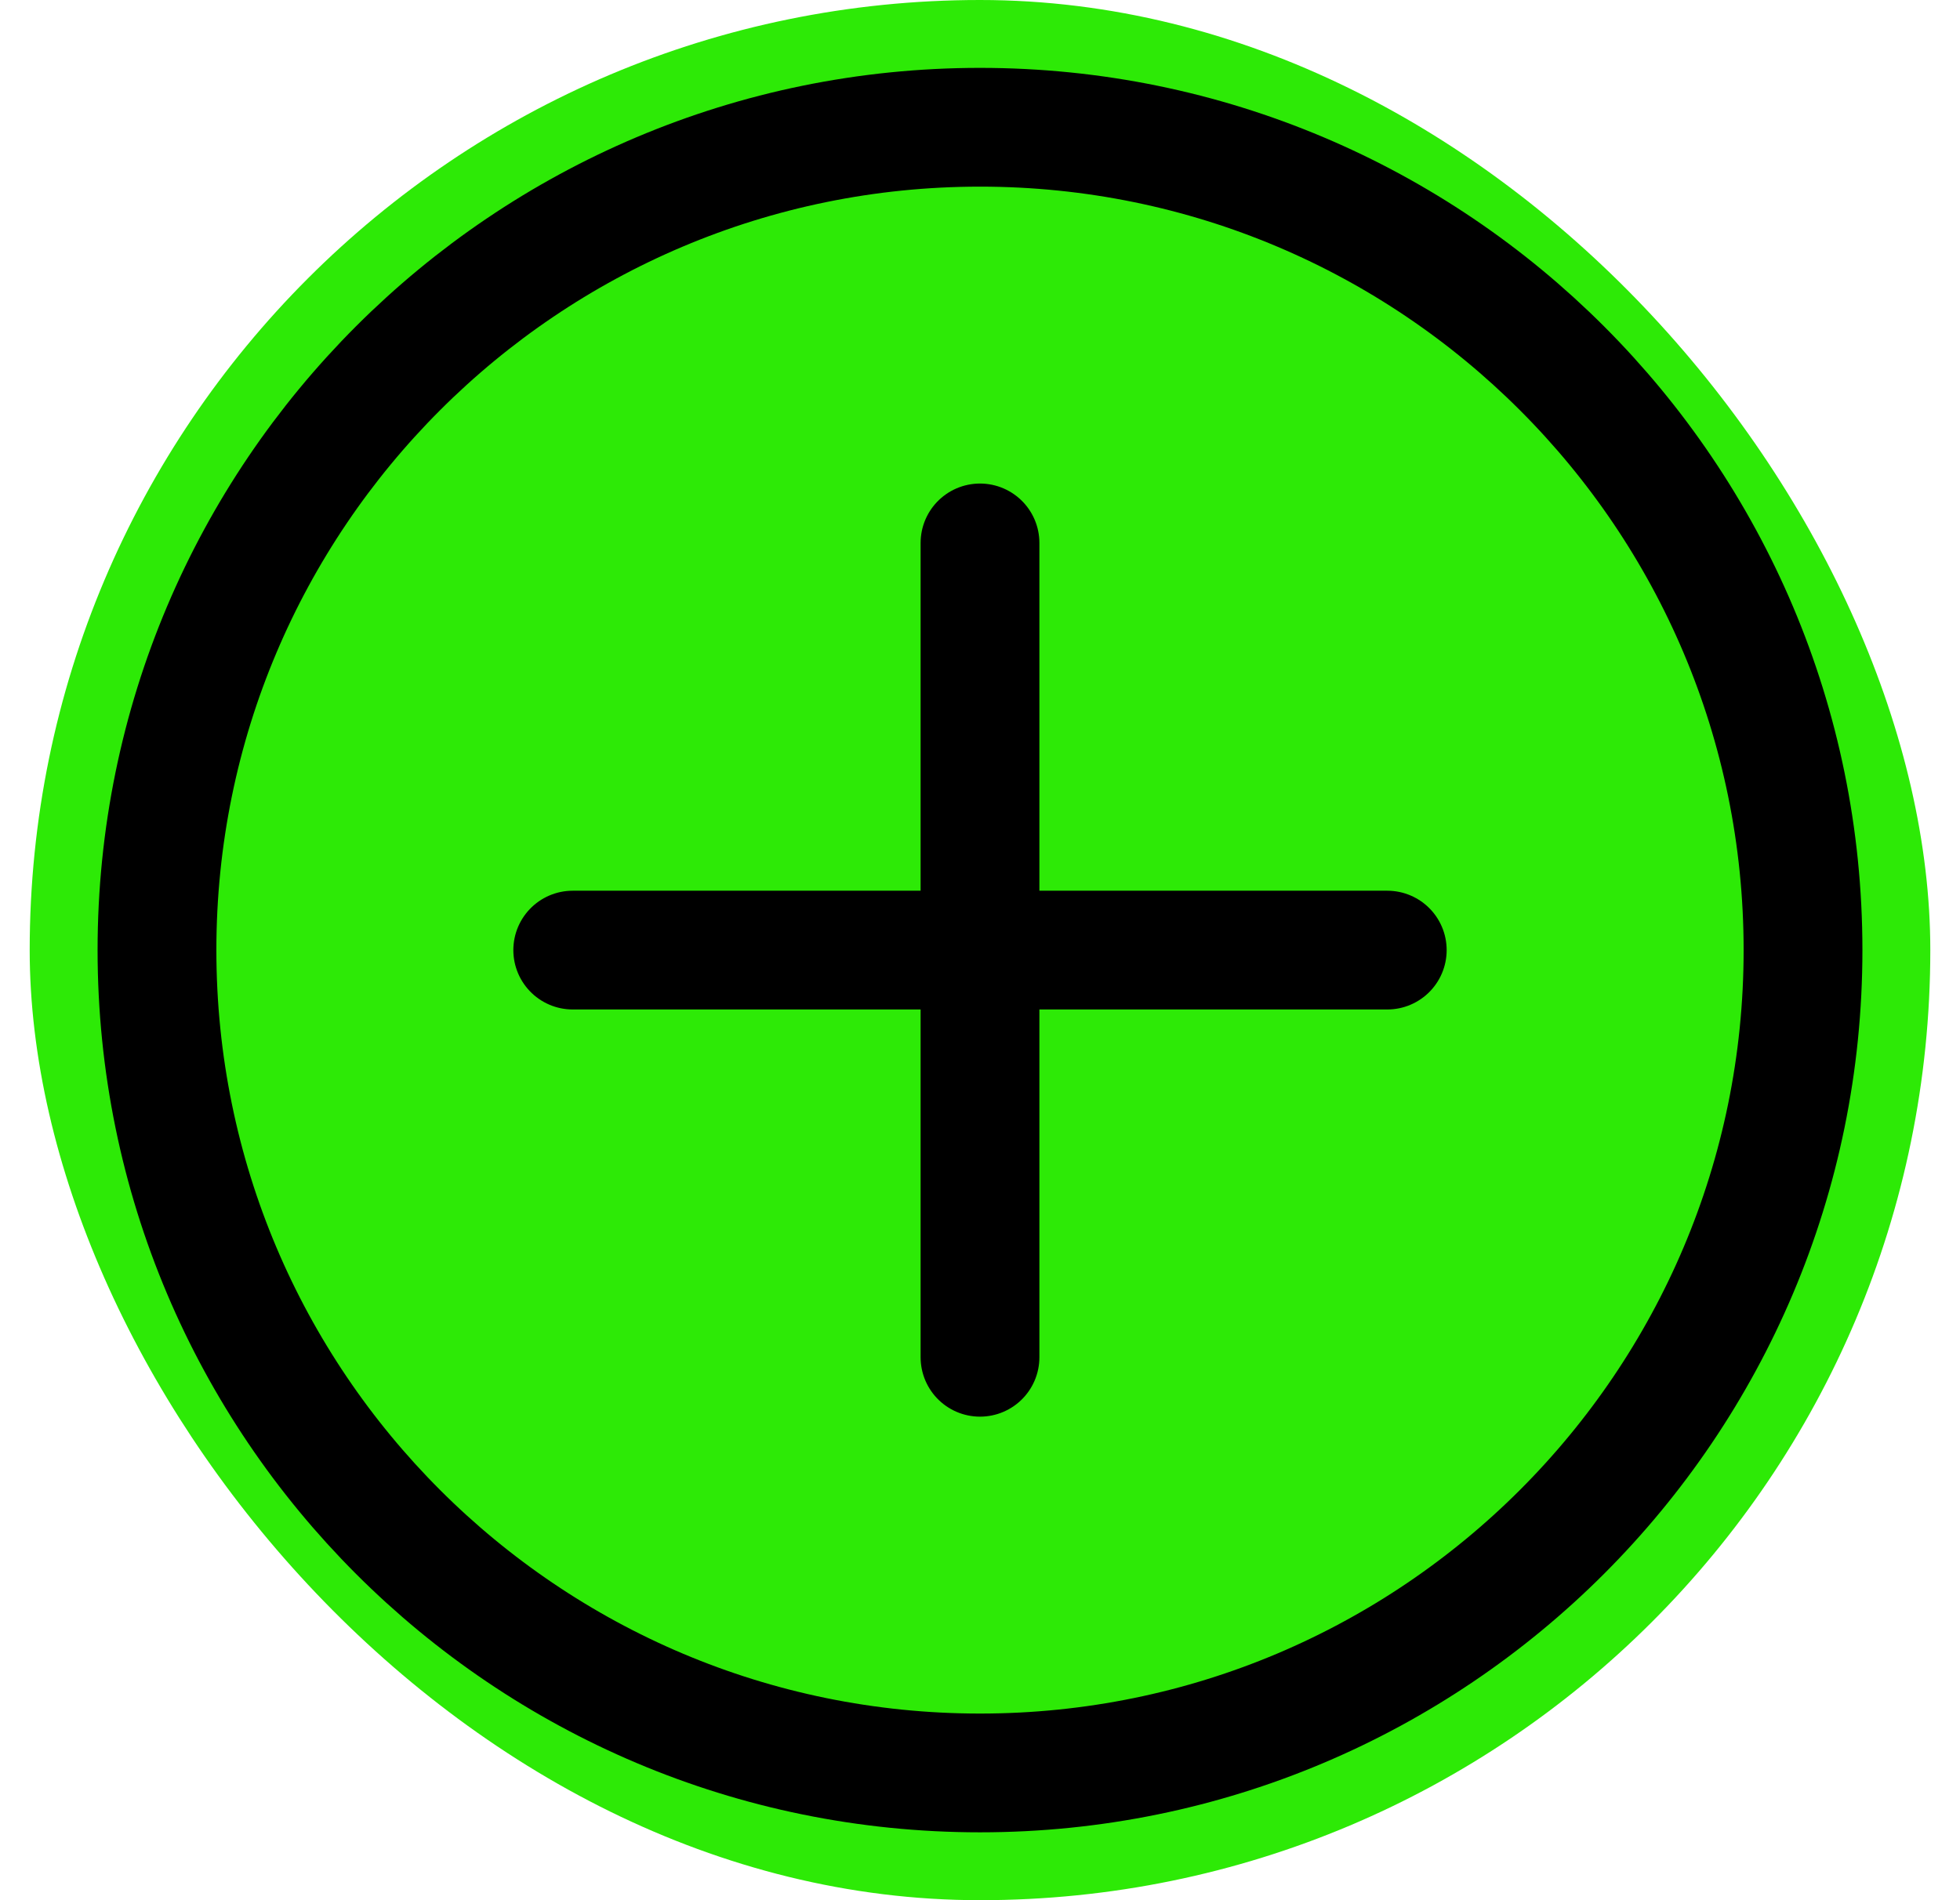 <svg xmlns="http://www.w3.org/2000/svg" width="33" height="32" viewBox="0 0 33 32" fill="none"><rect x="0.5" width="32" height="32" rx="16" fill="#2DEA06"></rect><path d="M30.357 16C30.357 23.653 24.153 29.857 16.5 29.857C8.847 29.857 2.643 23.653 2.643 16C2.643 8.347 8.847 2.143 16.5 2.143C24.153 2.143 30.357 8.347 30.357 16Z" stroke="black" stroke-width="2" stroke-linecap="round" stroke-linejoin="round"></path><path d="M16.5 9.143V22.857" stroke="black" stroke-width="2" stroke-linecap="round" stroke-linejoin="round"></path><path d="M9.643 16H23.357" stroke="black" stroke-width="2" stroke-linecap="round" stroke-linejoin="round"></path></svg>